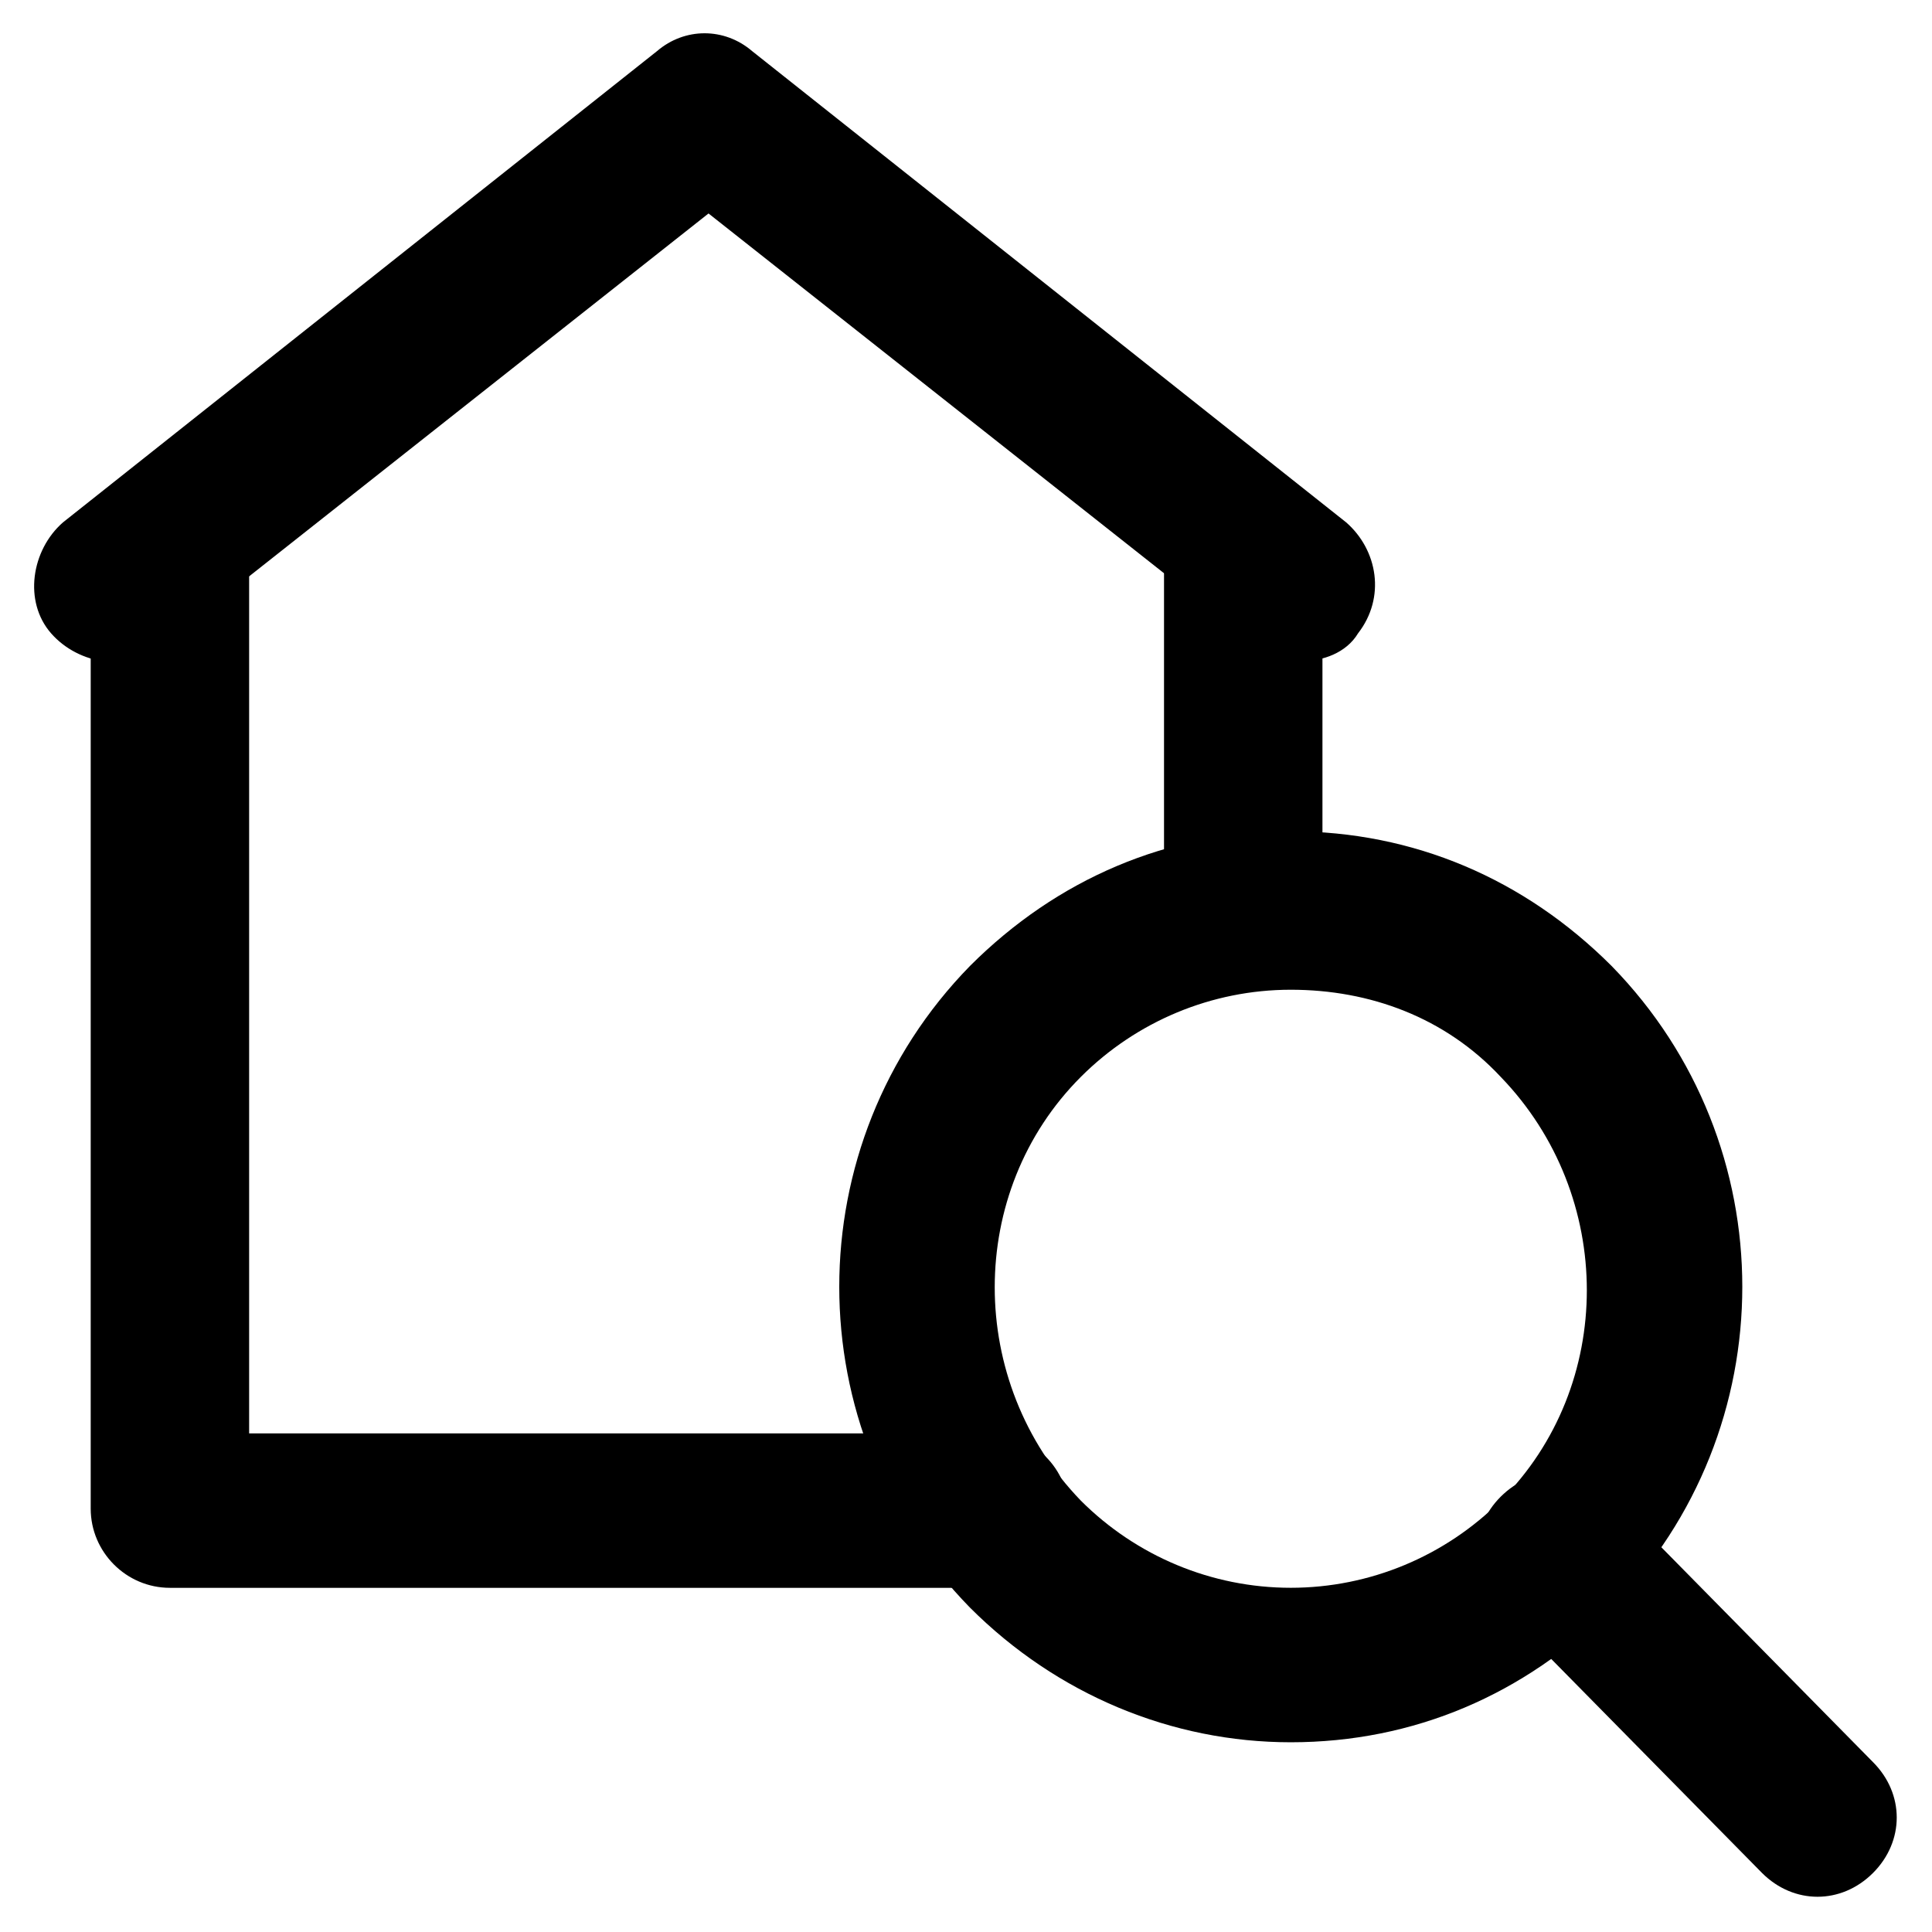 <?xml version="1.0" encoding="UTF-8"?>
<!-- The Best Svg Icon site in the world: iconSvg.co, Visit us! https://iconsvg.co -->
<svg fill="#000000" width="800px" height="800px" version="1.1" viewBox="144 144 512 512" xmlns="http://www.w3.org/2000/svg">
 <g>
  <path d="m406.3 564.79h-217.27c-11.547 0-20.992-9.445-20.992-20.992v-252.95c0-11.547 9.445-20.992 20.992-20.992s20.992 9.445 20.992 20.992v233.01h196.28c11.547 0 20.992 9.445 20.992 20.992s-9.449 19.941-20.992 19.941z"/>
  <path d="m473.47 401.05c-11.547 0-20.992-9.445-20.992-20.992v-89.215c0-11.547 9.445-20.992 20.992-20.992s20.992 9.445 20.992 20.992v89.215c-0.004 11.547-9.449 20.992-20.992 20.992z"/>
  <path d="m489.21 319.18c-4.199 0-9.445-1.051-12.594-4.199l-144.85-114.41-144.84 114.41c-8.398 7.348-22.043 5.246-29.391-3.148-7.348-8.398-5.246-22.043 3.148-29.391l157.44-124.9c7.348-6.297 17.844-6.297 25.191 0l157.44 124.9c8.398 7.348 10.496 19.941 3.148 29.391-3.148 5.246-9.449 7.348-14.695 7.348z"/>
  <path d="m486.07 605.72c-31.488 0-61.926-12.594-85.02-35.688-46.184-47.23-46.184-122.8 0-170.04 23.09-23.09 52.48-35.688 85.02-35.688 32.539 0 61.926 12.594 85.02 35.688 46.184 47.23 46.184 122.8 0 170.04-23.094 23.09-52.48 35.688-85.02 35.688zm0-199.43c-20.992 0-40.934 8.398-55.629 23.09-30.438 30.438-30.438 80.82 0 112.31 14.695 14.695 34.637 23.09 55.629 23.09 20.992 0 40.934-8.398 55.629-23.09 30.438-30.438 30.438-80.82 0-112.31-14.695-15.742-34.637-23.09-55.629-23.09z"/>
  <path d="m625.66 646.66c-5.246 0-10.496-2.098-14.695-6.297l-69.273-70.324c-8.398-8.398-8.398-20.992 0-29.391 8.398-8.398 20.992-8.398 29.391 0l69.273 70.324c8.398 8.398 8.398 20.992 0 29.391-4.199 4.195-9.449 6.297-14.695 6.297z"/>
 </g>
</svg>